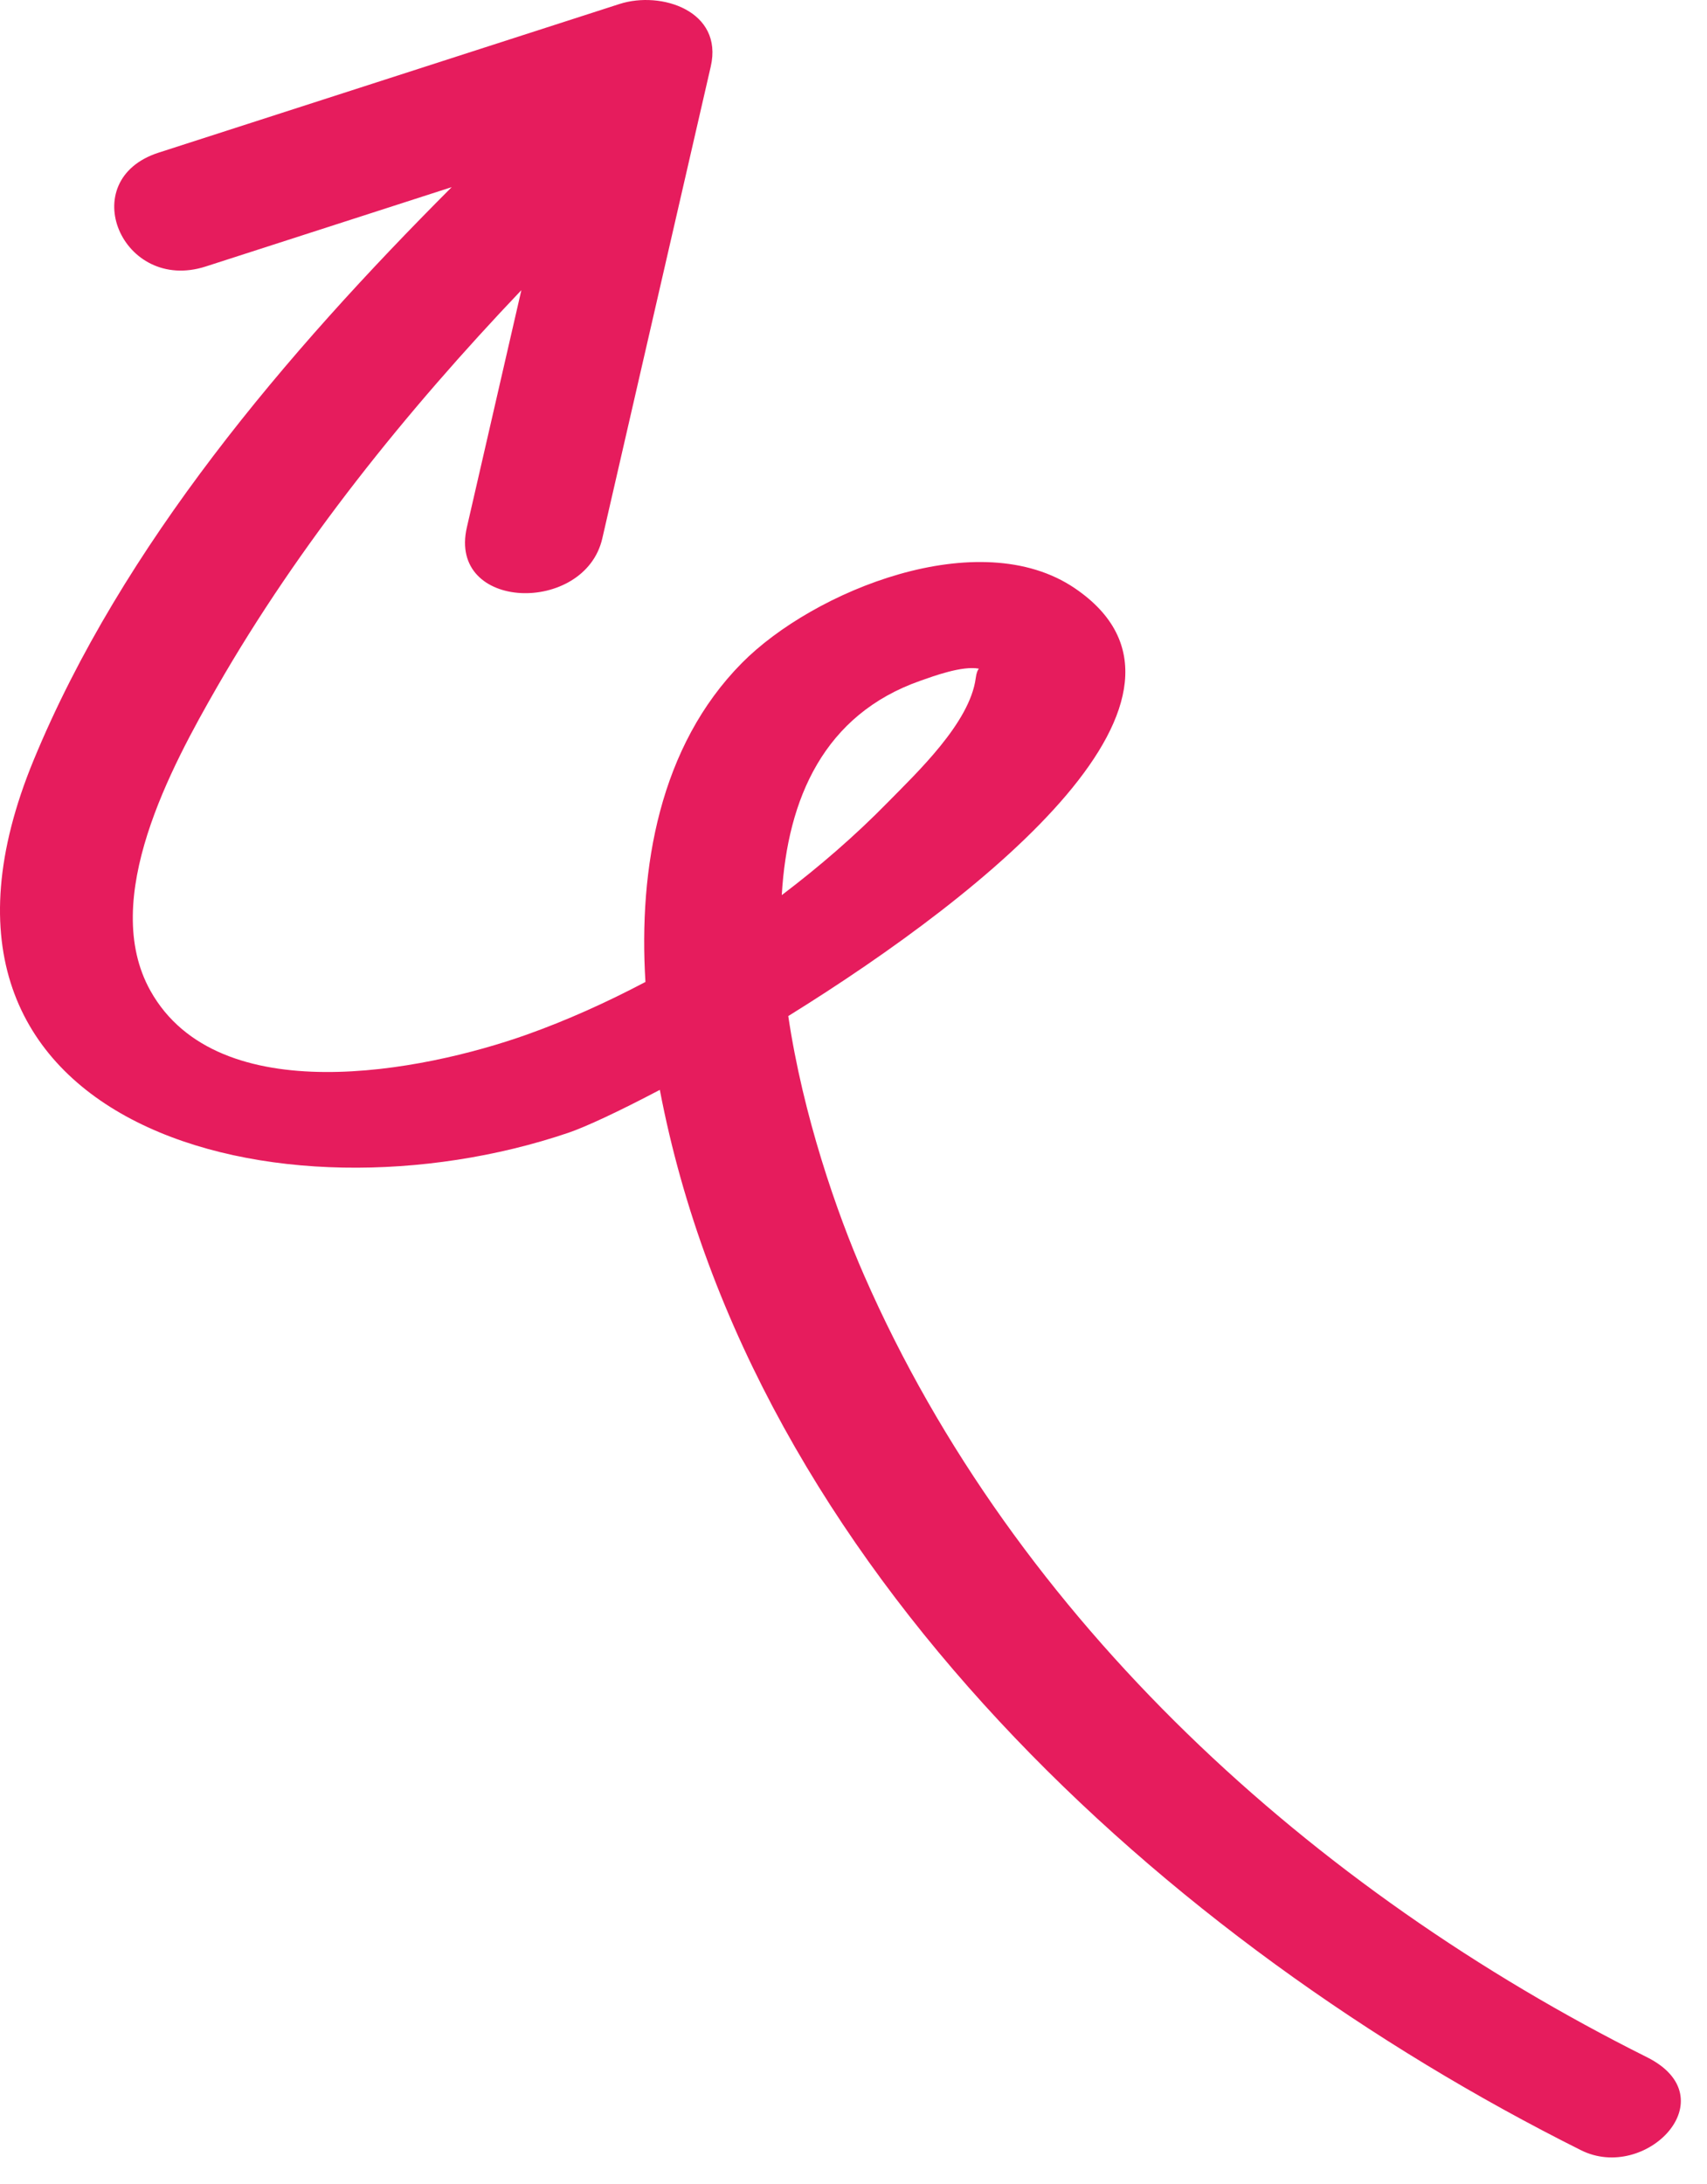 <?xml version="1.0" encoding="UTF-8"?> <svg xmlns="http://www.w3.org/2000/svg" width="61" height="78" viewBox="0 0 61 78" fill="none"> <path d="M58.852 73.477C46.924 67.518 36.297 57.92 30.879 45.552C29.899 43.316 28.693 39.827 28.169 36.291C35.431 31.787 44.012 24.817 38.411 21.012C34.995 18.691 29.067 21.096 26.509 23.683C23.569 26.658 22.814 31.002 23.065 35.073C21.677 35.804 20.252 36.447 18.805 36.961C15.1 38.274 7.795 39.714 5.376 35.389C3.542 32.112 6.135 27.363 7.75 24.549C10.685 19.438 14.512 14.691 18.631 10.364C17.982 13.187 17.333 16.01 16.684 18.834C15.993 21.839 20.896 21.959 21.523 19.233C22.815 13.614 24.107 7.995 25.399 2.376C25.855 0.393 23.629 -0.338 22.137 0.143C16.648 1.913 11.158 3.682 5.669 5.452C2.641 6.428 4.362 10.482 7.353 9.518C10.283 8.573 13.213 7.629 16.142 6.684C10.204 12.628 4.366 19.487 1.202 27.15C-4.265 40.39 10.108 43.925 20.316 40.458C20.919 40.253 22.096 39.708 23.579 38.927C26.828 55.944 41.691 69.403 56.497 76.8C58.814 77.958 61.764 74.932 58.852 73.477ZM32.889 24.315C33.355 24.152 34.382 23.77 34.981 23.883C34.935 23.933 34.893 24.032 34.868 24.221C34.658 25.817 32.763 27.6 31.72 28.663C30.562 29.845 29.286 30.949 27.937 31.971C28.139 28.508 29.457 25.518 32.889 24.315Z" fill="#E61C5D"></path> </svg> 